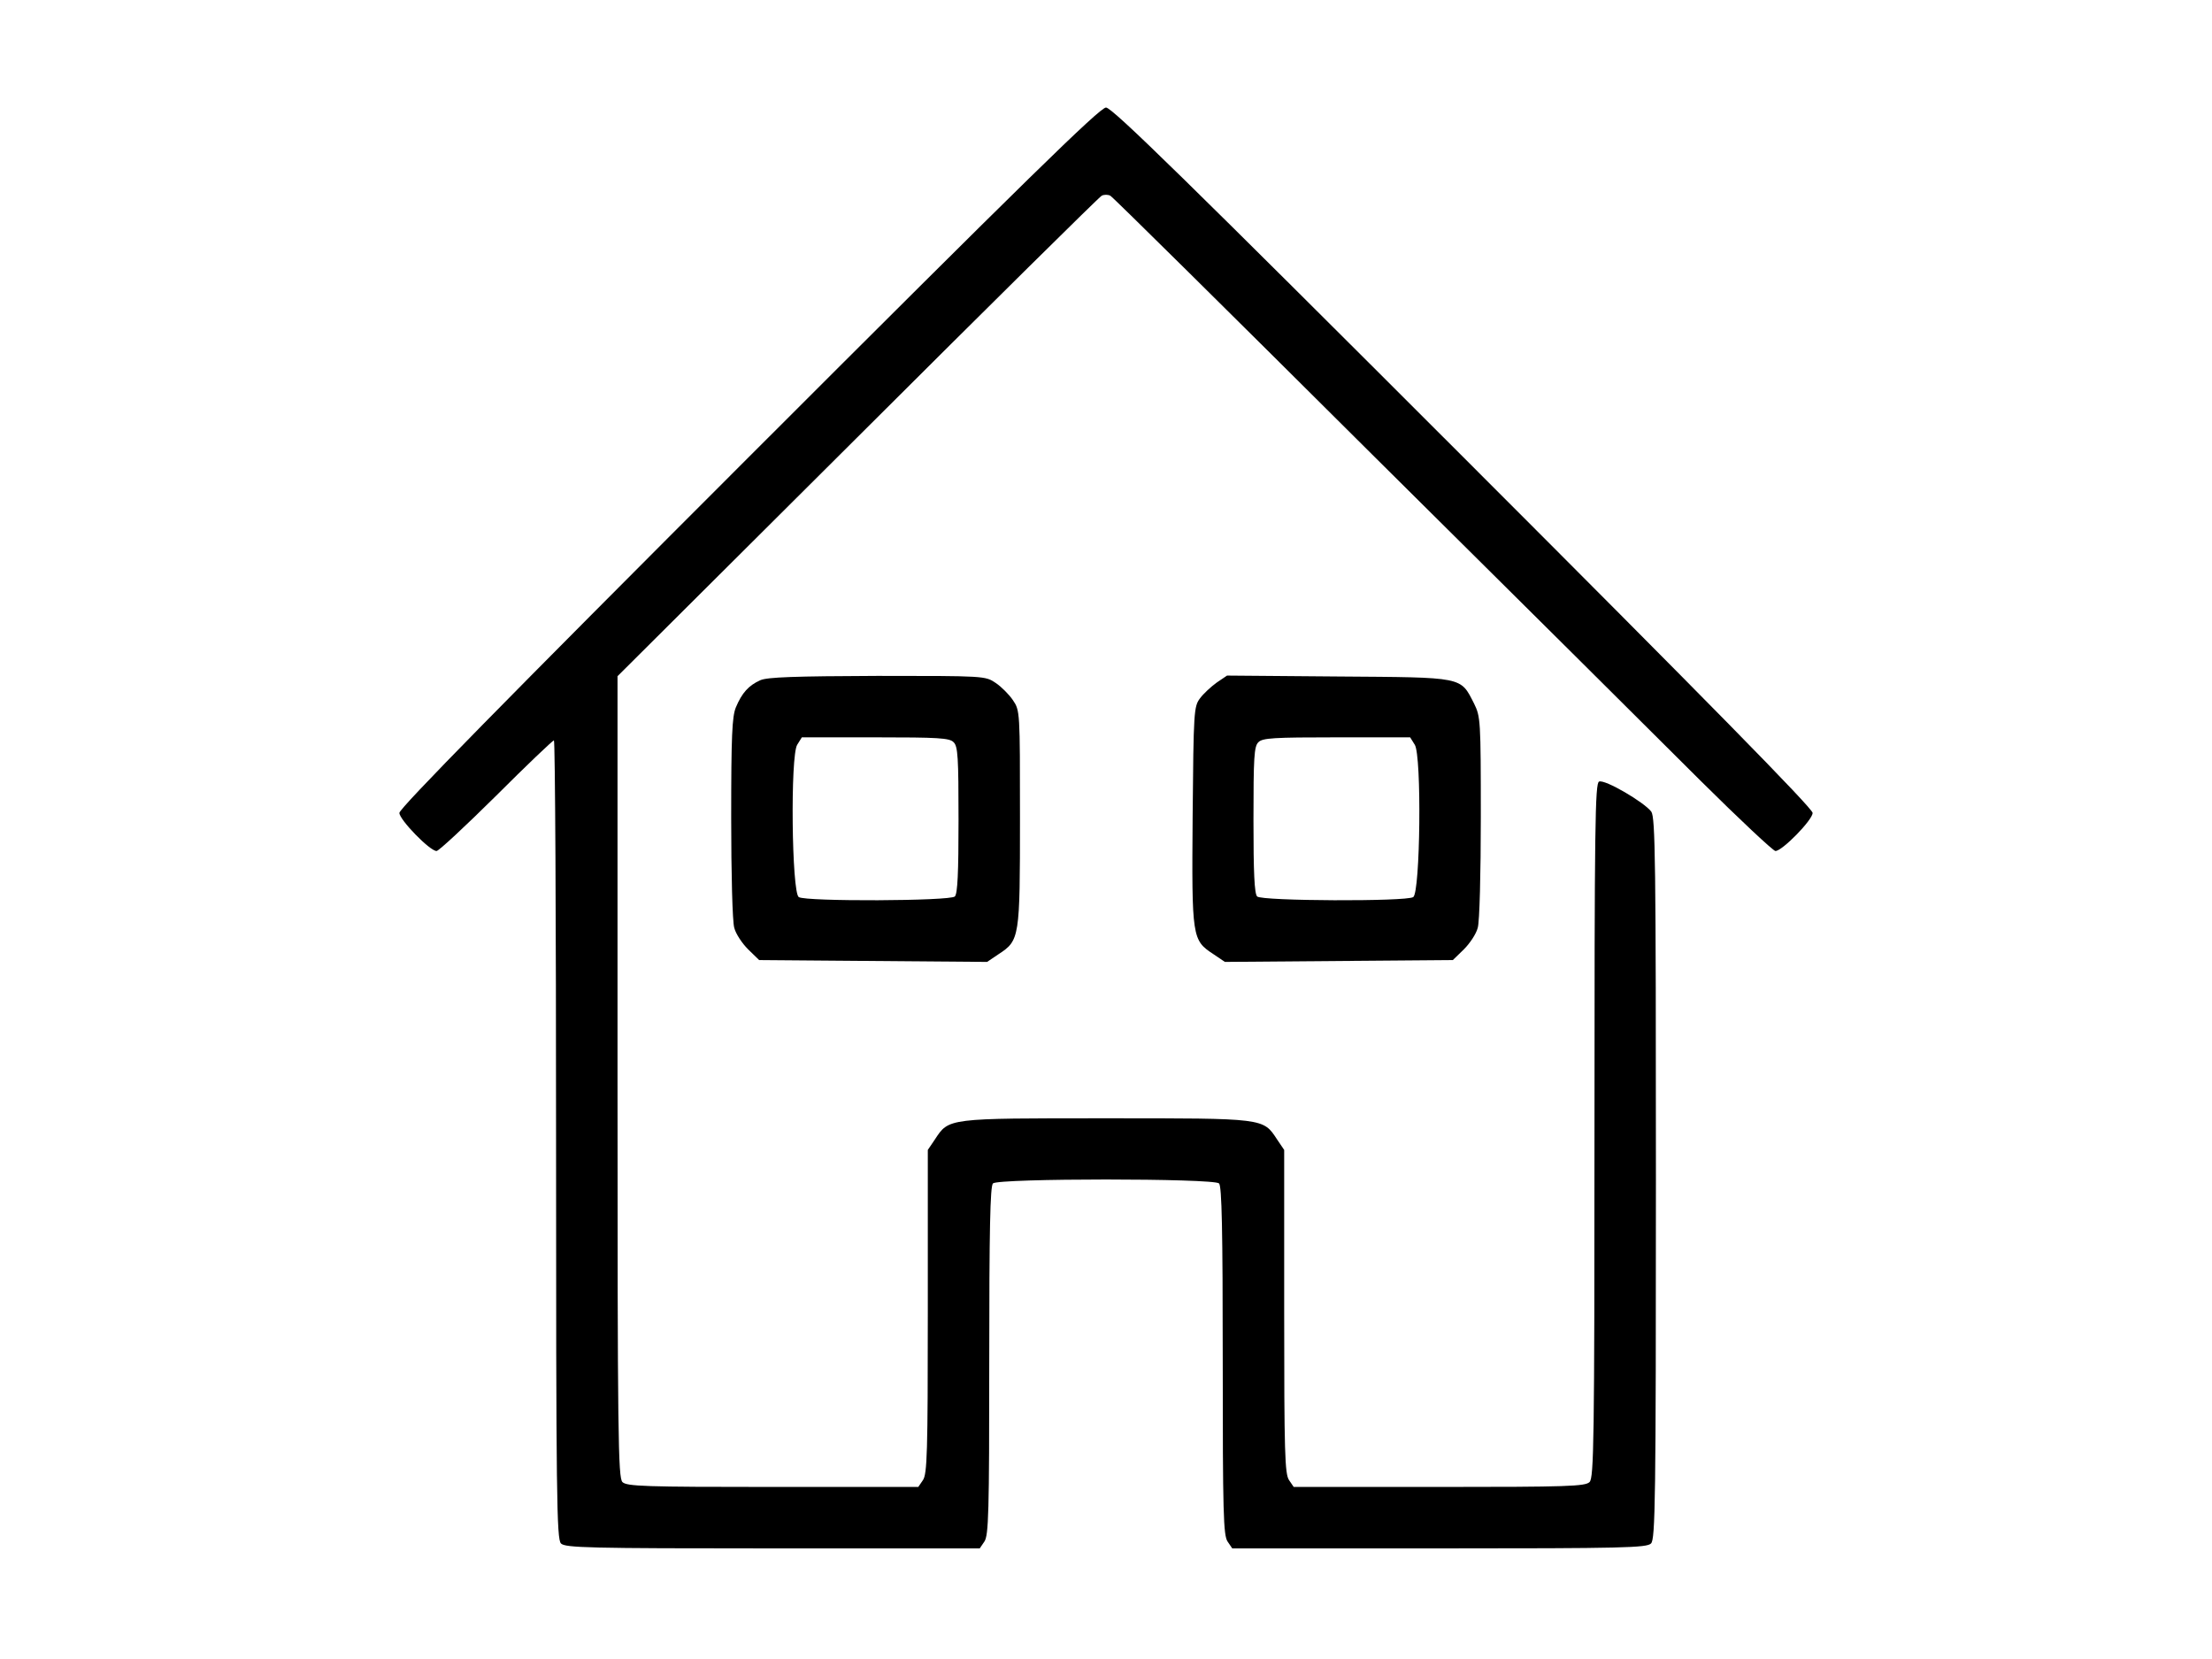 <?xml version="1.0" standalone="no"?>
<!DOCTYPE svg PUBLIC "-//W3C//DTD SVG 20010904//EN"
 "http://www.w3.org/TR/2001/REC-SVG-20010904/DTD/svg10.dtd">
<svg version="1.0" xmlns="http://www.w3.org/2000/svg"
 width="720pt" height="540pt" viewBox="0 0 720 540"
 preserveAspectRatio="xMidYMid meet">

<g transform="translate(0,540) scale(0.1,-0.1)"
fill="#000000" stroke="none">
<path d="M2438 3913 c-792 -792 -1138 -1144 -1138 -1159 0 -22 99 -124 121
-124 7 0 94 81 194 180 99 99 184 180 188 180 4 0 7 -585 7 -1299 0 -1168 2
-1301 16 -1315 14 -14 90 -16 689 -16 l674 0 15 22 c14 20 16 92 16 588 0 427
3 569 12 578 17 17 719 17 736 0 9 -9 12 -151 12 -578 0 -496 2 -568 16 -588
l15 -22 674 0 c599 0 675 2 689 16 14 14 16 135 16 1187 0 1041 -2 1175 -15
1195 -22 30 -151 106 -170 98 -13 -5 -15 -138 -15 -1135 0 -1014 -2 -1131 -16
-1145 -14 -14 -72 -16 -489 -16 l-474 0 -15 22 c-14 20 -16 89 -16 549 l0 526
-23 34 c-46 70 -39 69 -557 69 -518 0 -511 1 -557 -69 l-23 -34 0 -526 c0
-460 -2 -529 -16 -549 l-15 -22 -474 0 c-417 0 -475 2 -489 16 -14 14 -16 147
-16 1319 l0 1304 781 778 c429 428 787 782 795 786 8 4 20 4 28 0 8 -4 391
-383 852 -842 462 -458 943 -936 1069 -1062 127 -126 237 -229 244 -229 22 0
121 101 121 124 0 15 -346 367 -1138 1159 -898 898 -1142 1137 -1162 1137 -20
0 -264 -239 -1162 -1137z"/>
<path d="M2475 3186 c-38 -17 -60 -41 -80 -89 -12 -30 -15 -91 -15 -359 0
-181 4 -339 10 -358 5 -20 26 -51 45 -70 l36 -35 371 -3 371 -3 37 25 c69 45
70 52 70 444 0 347 0 349 -23 383 -12 18 -38 44 -56 56 -34 23 -36 23 -385 23
-269 -1 -358 -4 -381 -14z m629 -202 c14 -13 16 -50 16 -253 0 -171 -3 -240
-12 -249 -15 -15 -485 -17 -508 -2 -23 14 -28 461 -5 496 l15 24 240 0 c204 0
241 -2 254 -16z"/>
<path d="M3960 3178 c-18 -13 -43 -36 -54 -51 -20 -27 -21 -41 -24 -383 -3
-398 -2 -404 68 -450 l37 -25 371 3 371 3 36 35 c19 19 40 50 45 70 6 19 10
178 10 360 0 318 -1 327 -22 370 -45 88 -31 85 -442 88 l-362 3 -34 -23z m645
-202 c23 -35 18 -482 -5 -496 -23 -15 -493 -13 -508 2 -9 9 -12 78 -12 249 0
203 2 240 16 253 13 14 50 16 254 16 l240 0 15 -24z"/>
</g>
</svg>
